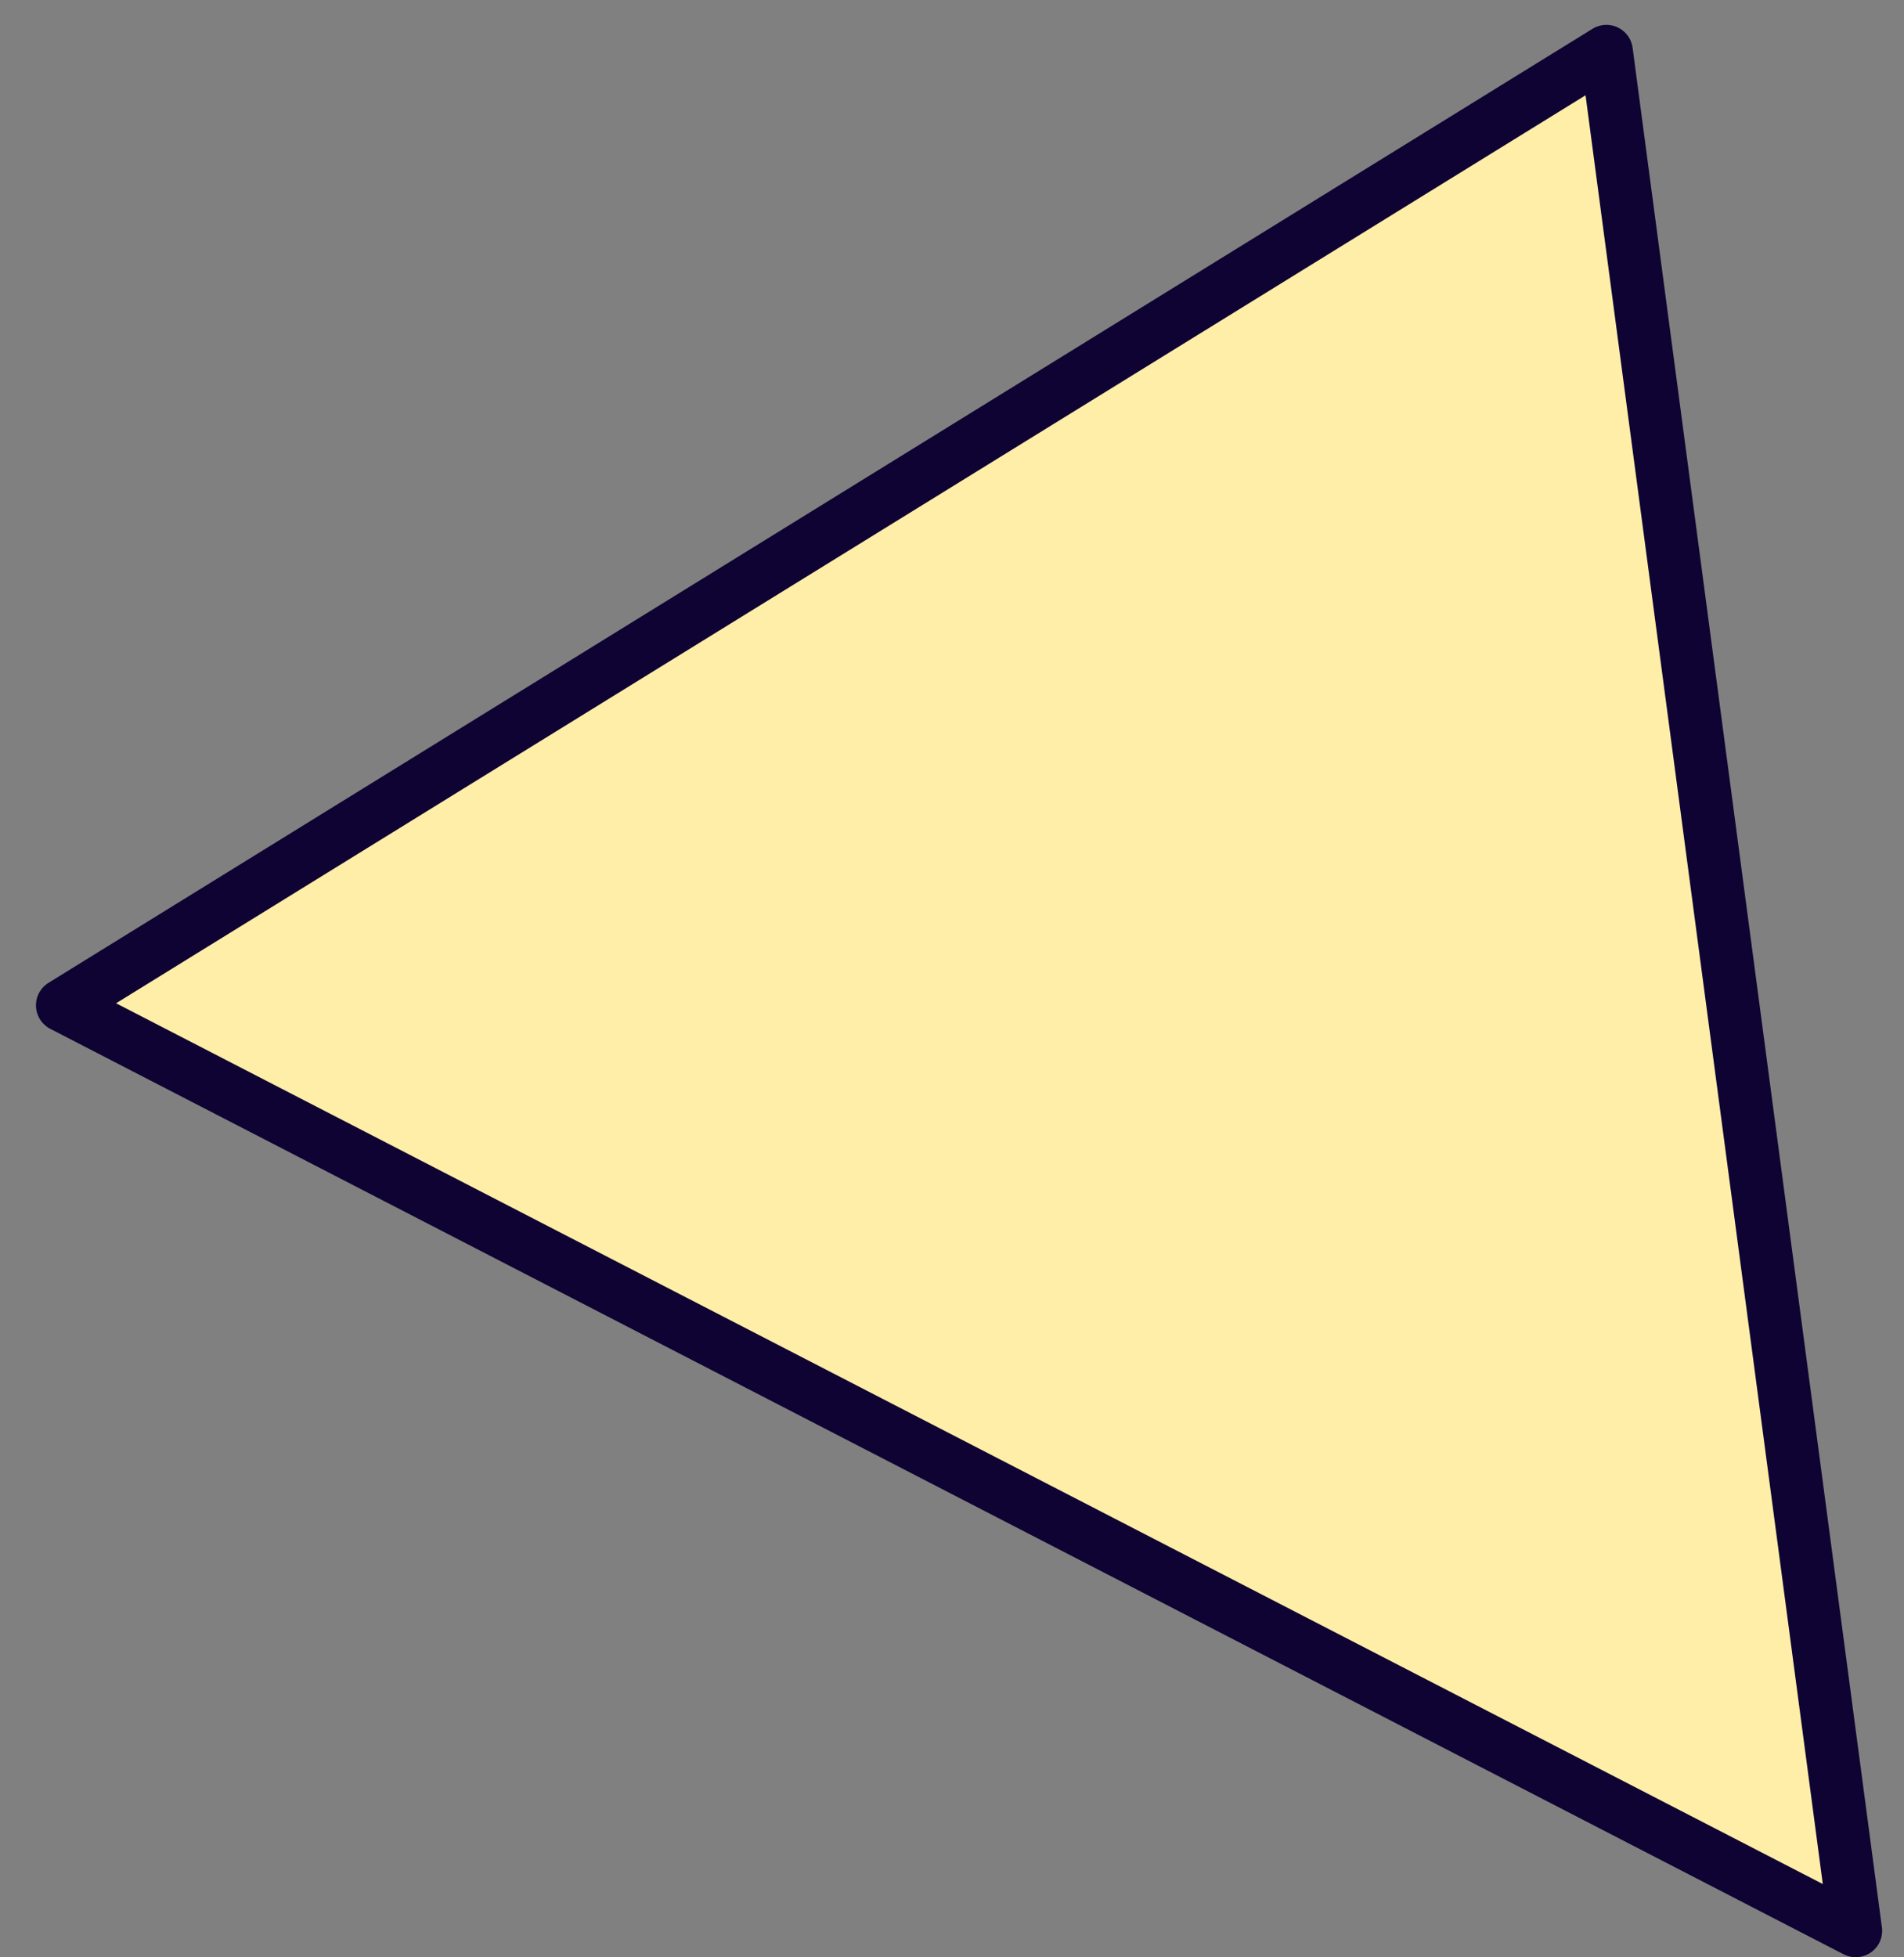 <svg xmlns="http://www.w3.org/2000/svg" width="36" height="37" fill="none"><rect width="100%" height="100%" fill="#808080" stroke="none"/><path fill="#FFEEA8" stroke="#0E0333" stroke-linejoin="round" stroke-miterlimit="10" d="M35.087 36.498 1.18 19.004 30.373.97l4.713 35.527Z"/></svg>